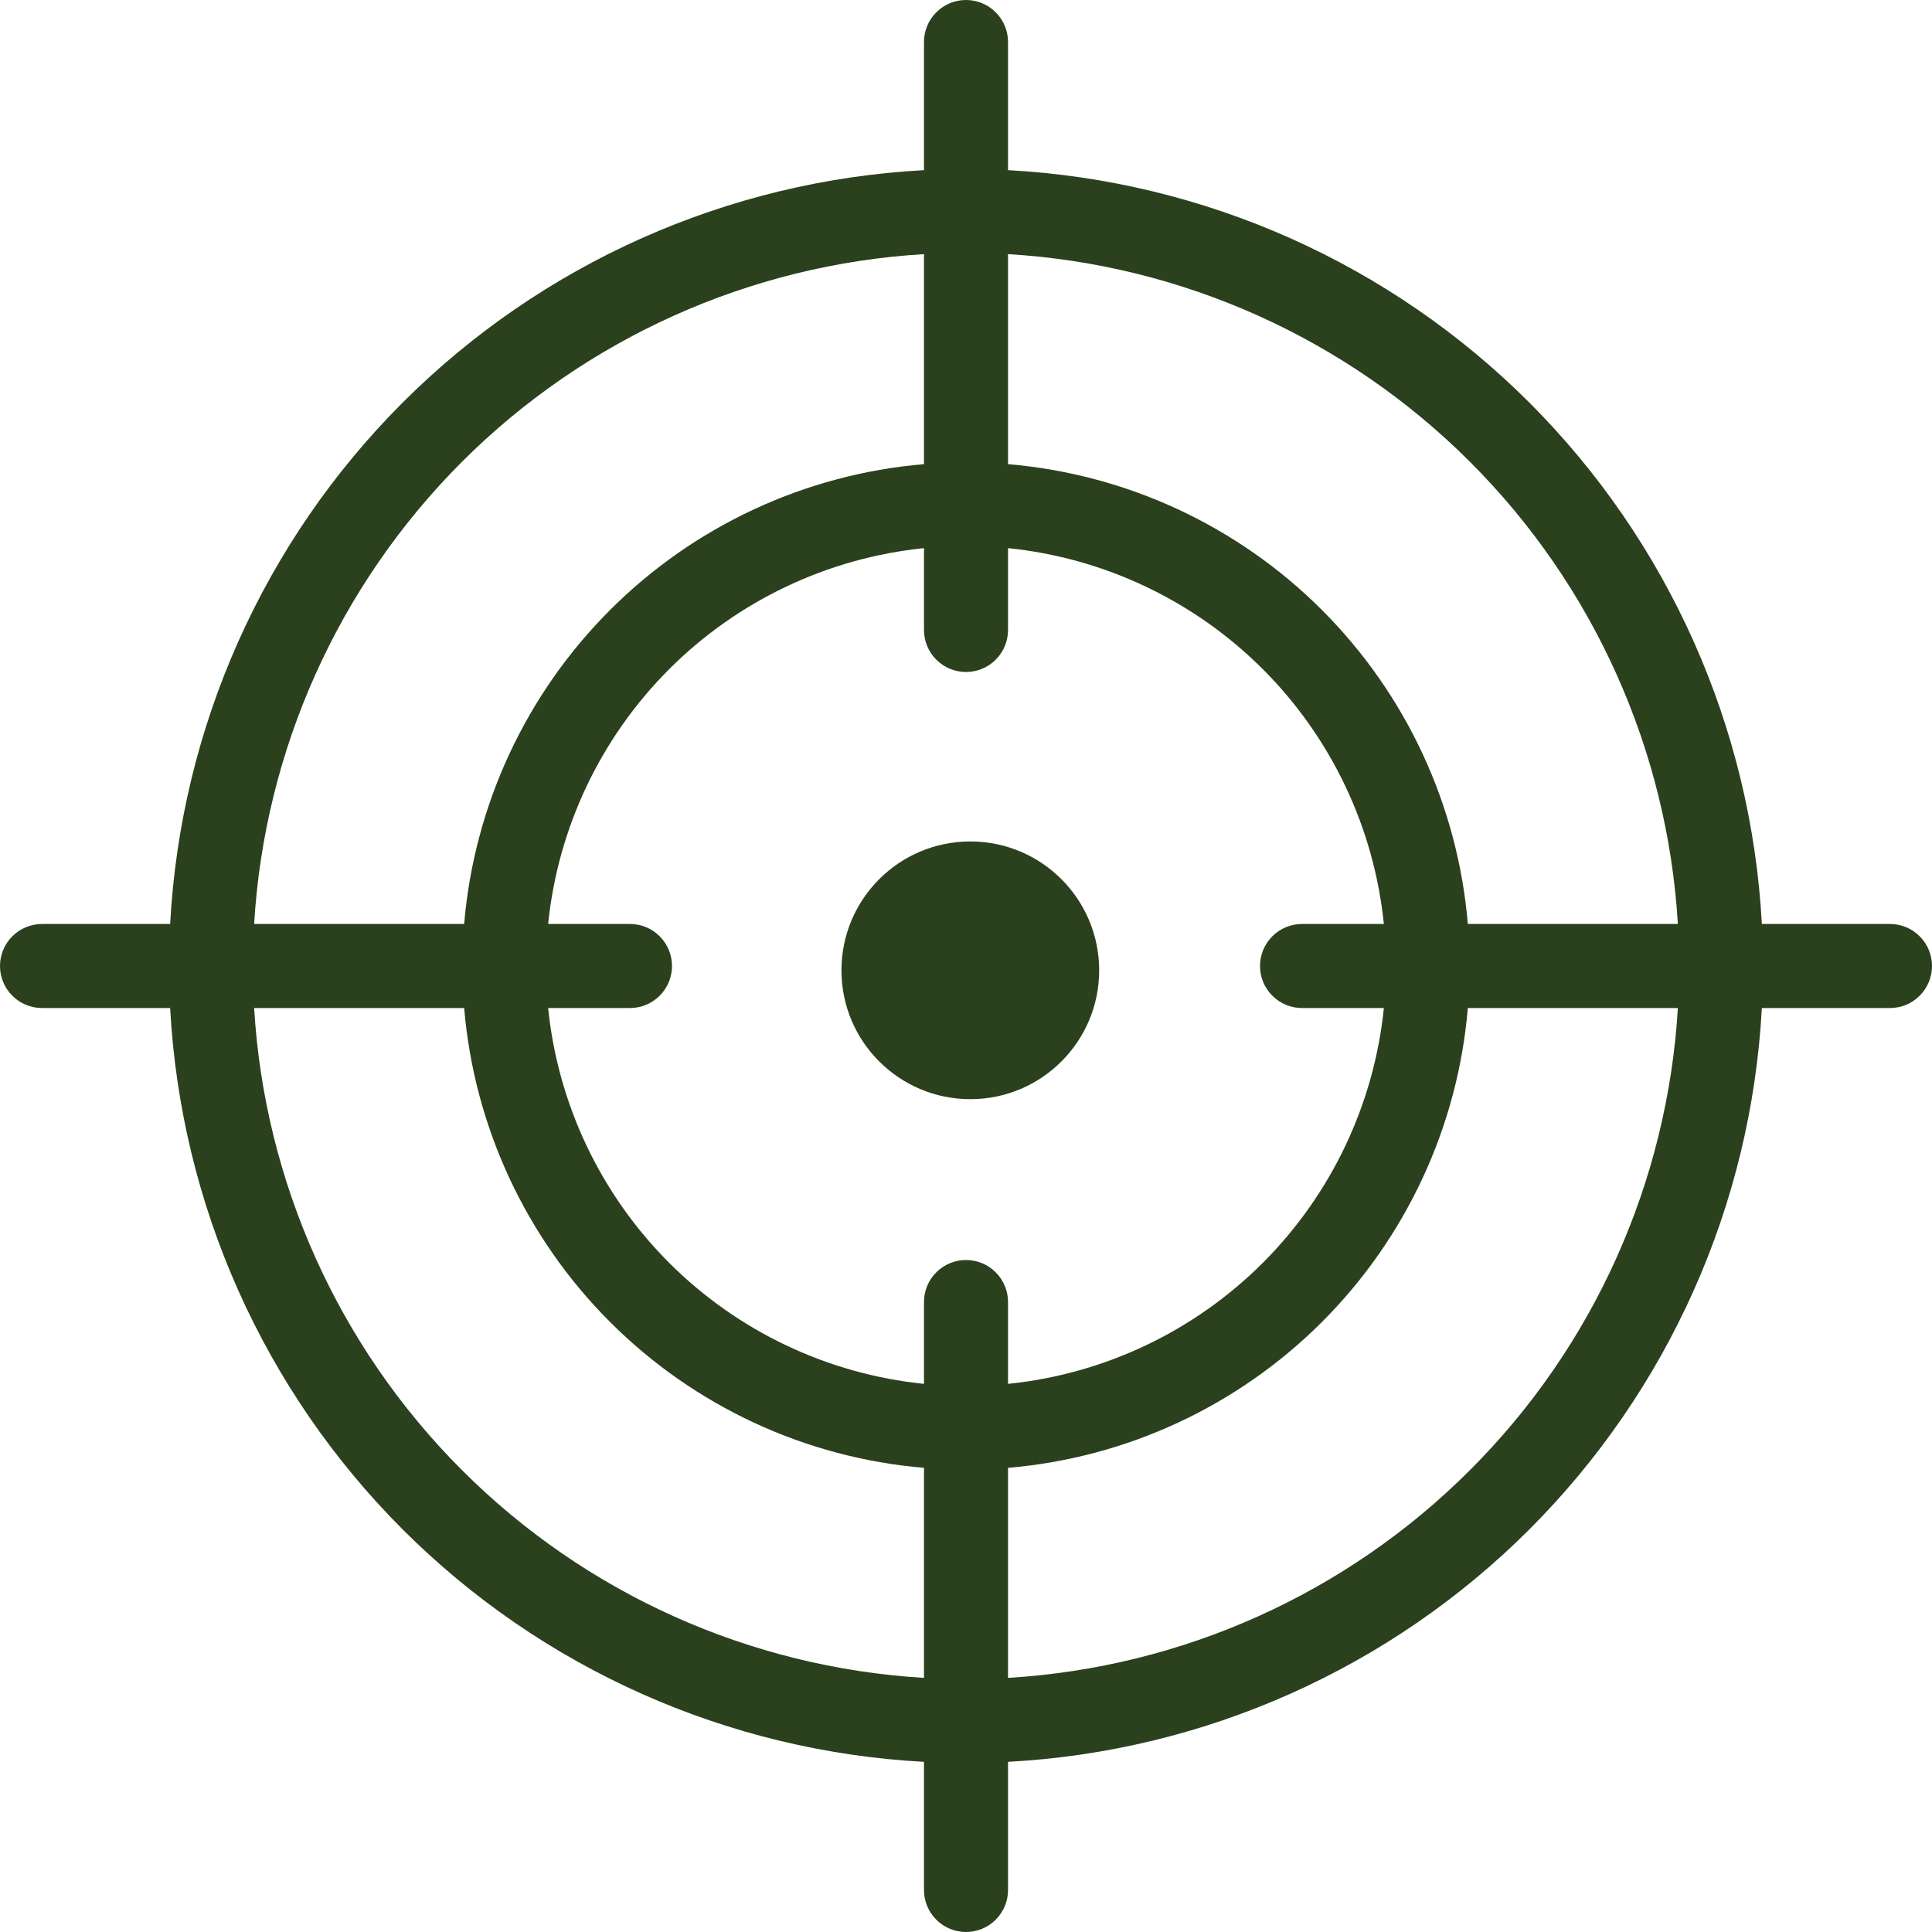 <svg width="28" height="28" viewBox="0 0 28 28" fill="none" xmlns="http://www.w3.org/2000/svg">
<path d="M14.063 15.93C15.094 15.93 15.93 15.094 15.93 14.063C15.93 13.031 15.094 12.195 14.063 12.195C13.031 12.195 12.195 13.031 12.195 14.063C12.195 15.094 13.031 15.93 14.063 15.93Z" fill="#2B401D"/>
<path d="M27.391 13.391H25.534C25.381 10.543 24.181 7.852 22.165 5.835C20.148 3.819 17.457 2.619 14.609 2.466V0.609C14.609 0.447 14.545 0.292 14.43 0.178C14.316 0.064 14.162 0 14 0C13.839 0 13.684 0.064 13.57 0.178C13.455 0.292 13.391 0.447 13.391 0.609V2.466C10.543 2.619 7.852 3.819 5.835 5.835C3.819 7.852 2.619 10.543 2.466 13.391H0.609C0.447 13.391 0.292 13.455 0.178 13.57C0.064 13.684 0 13.839 0 14C0 14.162 0.064 14.316 0.178 14.43C0.292 14.545 0.447 14.609 0.609 14.609H2.466C2.619 17.457 3.819 20.148 5.835 22.165C7.852 24.181 10.543 25.381 13.391 25.534V27.391C13.391 27.553 13.455 27.708 13.57 27.822C13.684 27.936 13.839 28 14 28C14.162 28 14.316 27.936 14.43 27.822C14.545 27.708 14.609 27.553 14.609 27.391V25.534C17.457 25.381 20.148 24.181 22.165 22.165C24.181 20.148 25.381 17.457 25.534 14.609H27.391C27.553 14.609 27.708 14.545 27.822 14.43C27.936 14.316 28 14.162 28 14C28 13.839 27.936 13.684 27.822 13.57C27.708 13.455 27.553 13.391 27.391 13.391ZM24.317 13.391H21.273C21.128 11.672 20.379 10.061 19.159 8.841C17.939 7.621 16.327 6.872 14.609 6.727V3.683C17.134 3.834 19.517 4.906 21.305 6.694C23.095 8.483 24.166 10.866 24.317 13.391ZM18.87 14.609H20.056C19.914 16.005 19.294 17.309 18.302 18.302C17.309 19.294 16.005 19.914 14.609 20.056V18.87C14.609 18.708 14.545 18.553 14.43 18.439C14.316 18.325 14.162 18.261 14 18.261C13.839 18.261 13.684 18.325 13.57 18.439C13.455 18.553 13.391 18.708 13.391 18.87V20.056C11.995 19.914 10.691 19.294 9.698 18.302C8.706 17.309 8.086 16.005 7.944 14.609H9.13C9.292 14.609 9.447 14.545 9.561 14.43C9.675 14.316 9.739 14.162 9.739 14C9.739 13.839 9.675 13.684 9.561 13.57C9.447 13.455 9.292 13.391 9.13 13.391H7.944C8.086 11.995 8.706 10.691 9.698 9.698C10.691 8.706 11.995 8.086 13.391 7.944V9.13C13.391 9.292 13.455 9.447 13.57 9.561C13.684 9.675 13.839 9.739 14 9.739C14.162 9.739 14.316 9.675 14.43 9.561C14.545 9.447 14.609 9.292 14.609 9.13V7.944C16.005 8.086 17.309 8.706 18.302 9.698C19.294 10.691 19.914 11.995 20.056 13.391H18.87C18.708 13.391 18.553 13.455 18.439 13.57C18.325 13.684 18.261 13.839 18.261 14C18.261 14.162 18.325 14.316 18.439 14.43C18.553 14.545 18.708 14.609 18.87 14.609ZM13.391 3.683V6.727C11.672 6.872 10.061 7.621 8.841 8.841C7.621 10.061 6.872 11.672 6.727 13.391H3.683C3.834 10.866 4.906 8.483 6.694 6.694C8.483 4.906 10.866 3.834 13.391 3.683ZM3.683 14.609H6.727C6.872 16.327 7.621 17.939 8.841 19.159C10.061 20.379 11.672 21.128 13.391 21.273V24.317C10.866 24.166 8.483 23.095 6.694 21.305C4.906 19.517 3.834 17.134 3.683 14.609ZM14.609 24.317V21.273C16.327 21.128 17.939 20.379 19.159 19.159C20.379 17.939 21.128 16.327 21.273 14.609H24.317C24.166 17.134 23.095 19.517 21.305 21.305C19.517 23.095 17.134 24.166 14.609 24.317Z" fill="#2B401D"/>
</svg>
